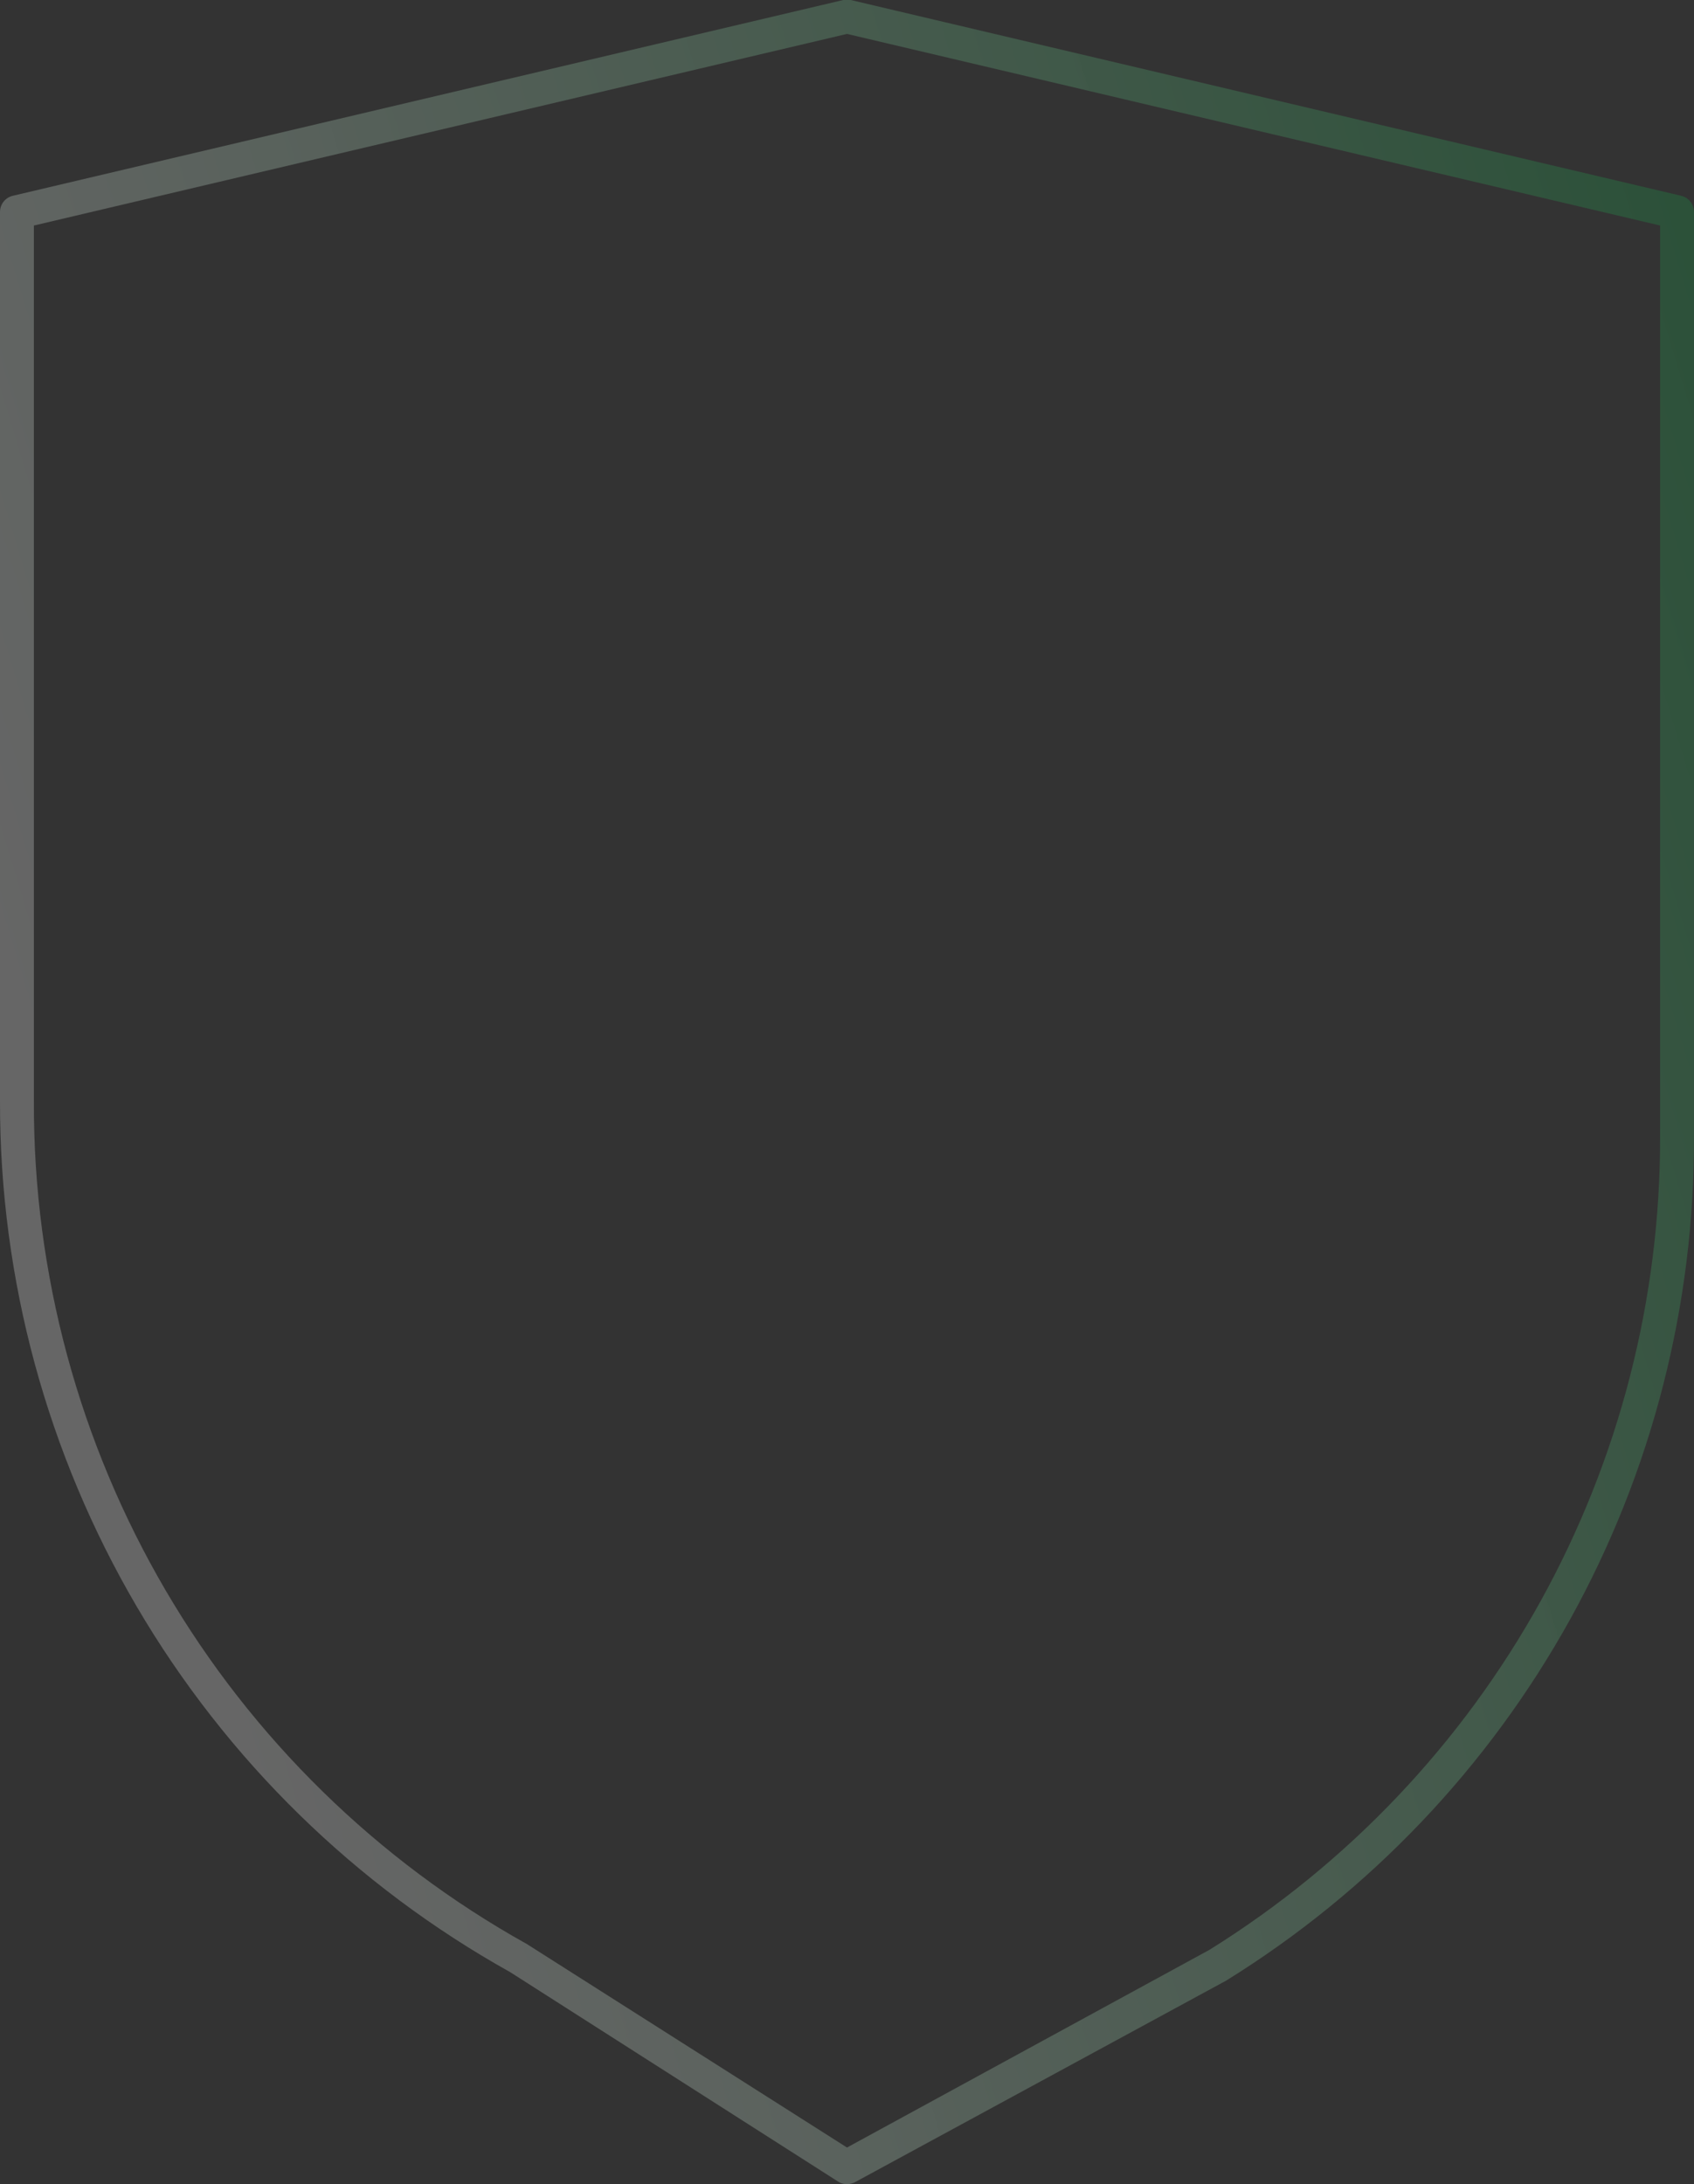 <?xml version="1.0" encoding="UTF-8"?> <svg xmlns="http://www.w3.org/2000/svg" width="540" height="696" viewBox="0 0 540 696" fill="none"><rect x="0" y="0" width="540" height="696" fill="#333333" stroke="none"/><path d="M535.785 62.359L271.187 0H268.811L4.213 62.359C3.004 62.611 1.921 63.278 1.151 64.245C0.382 65.213 -0.025 66.419 0.001 67.654V351.133C-0.056 407.67 14.994 463.194 43.591 511.953C72.189 560.713 113.294 600.934 162.648 628.451L267.083 695.133C267.938 695.726 268.96 696.029 269.999 695.998C270.902 695.989 271.79 695.767 272.591 695.349L390.85 631.153C436.646 602.793 474.405 563.15 500.518 516.016C526.631 468.882 540.224 415.833 539.997 361.94V67.654C540.023 66.419 539.616 65.213 538.847 64.245C538.078 63.278 536.995 62.611 535.785 62.359ZM529.197 361.94C529.324 413.84 516.195 464.911 491.056 510.306C465.917 555.701 429.602 593.914 385.558 621.318L269.999 684.326L167.94 619.481C120.182 592.876 80.418 553.954 52.783 506.761C25.149 459.569 10.652 405.831 10.801 351.133V71.869L269.999 10.807L529.197 71.869V361.94Z" fill="url(#paint0_linear_3657_241)"></path><defs><linearGradient id="paint0_linear_3657_241" x1="587.535" y1="174.238" x2="15.067" y2="348.002" gradientUnits="userSpaceOnUse"><stop stop-color="#139341" stop-opacity="0.3"></stop><stop offset="1" stop-color="white" stop-opacity="0.25"></stop></linearGradient></defs></svg> 